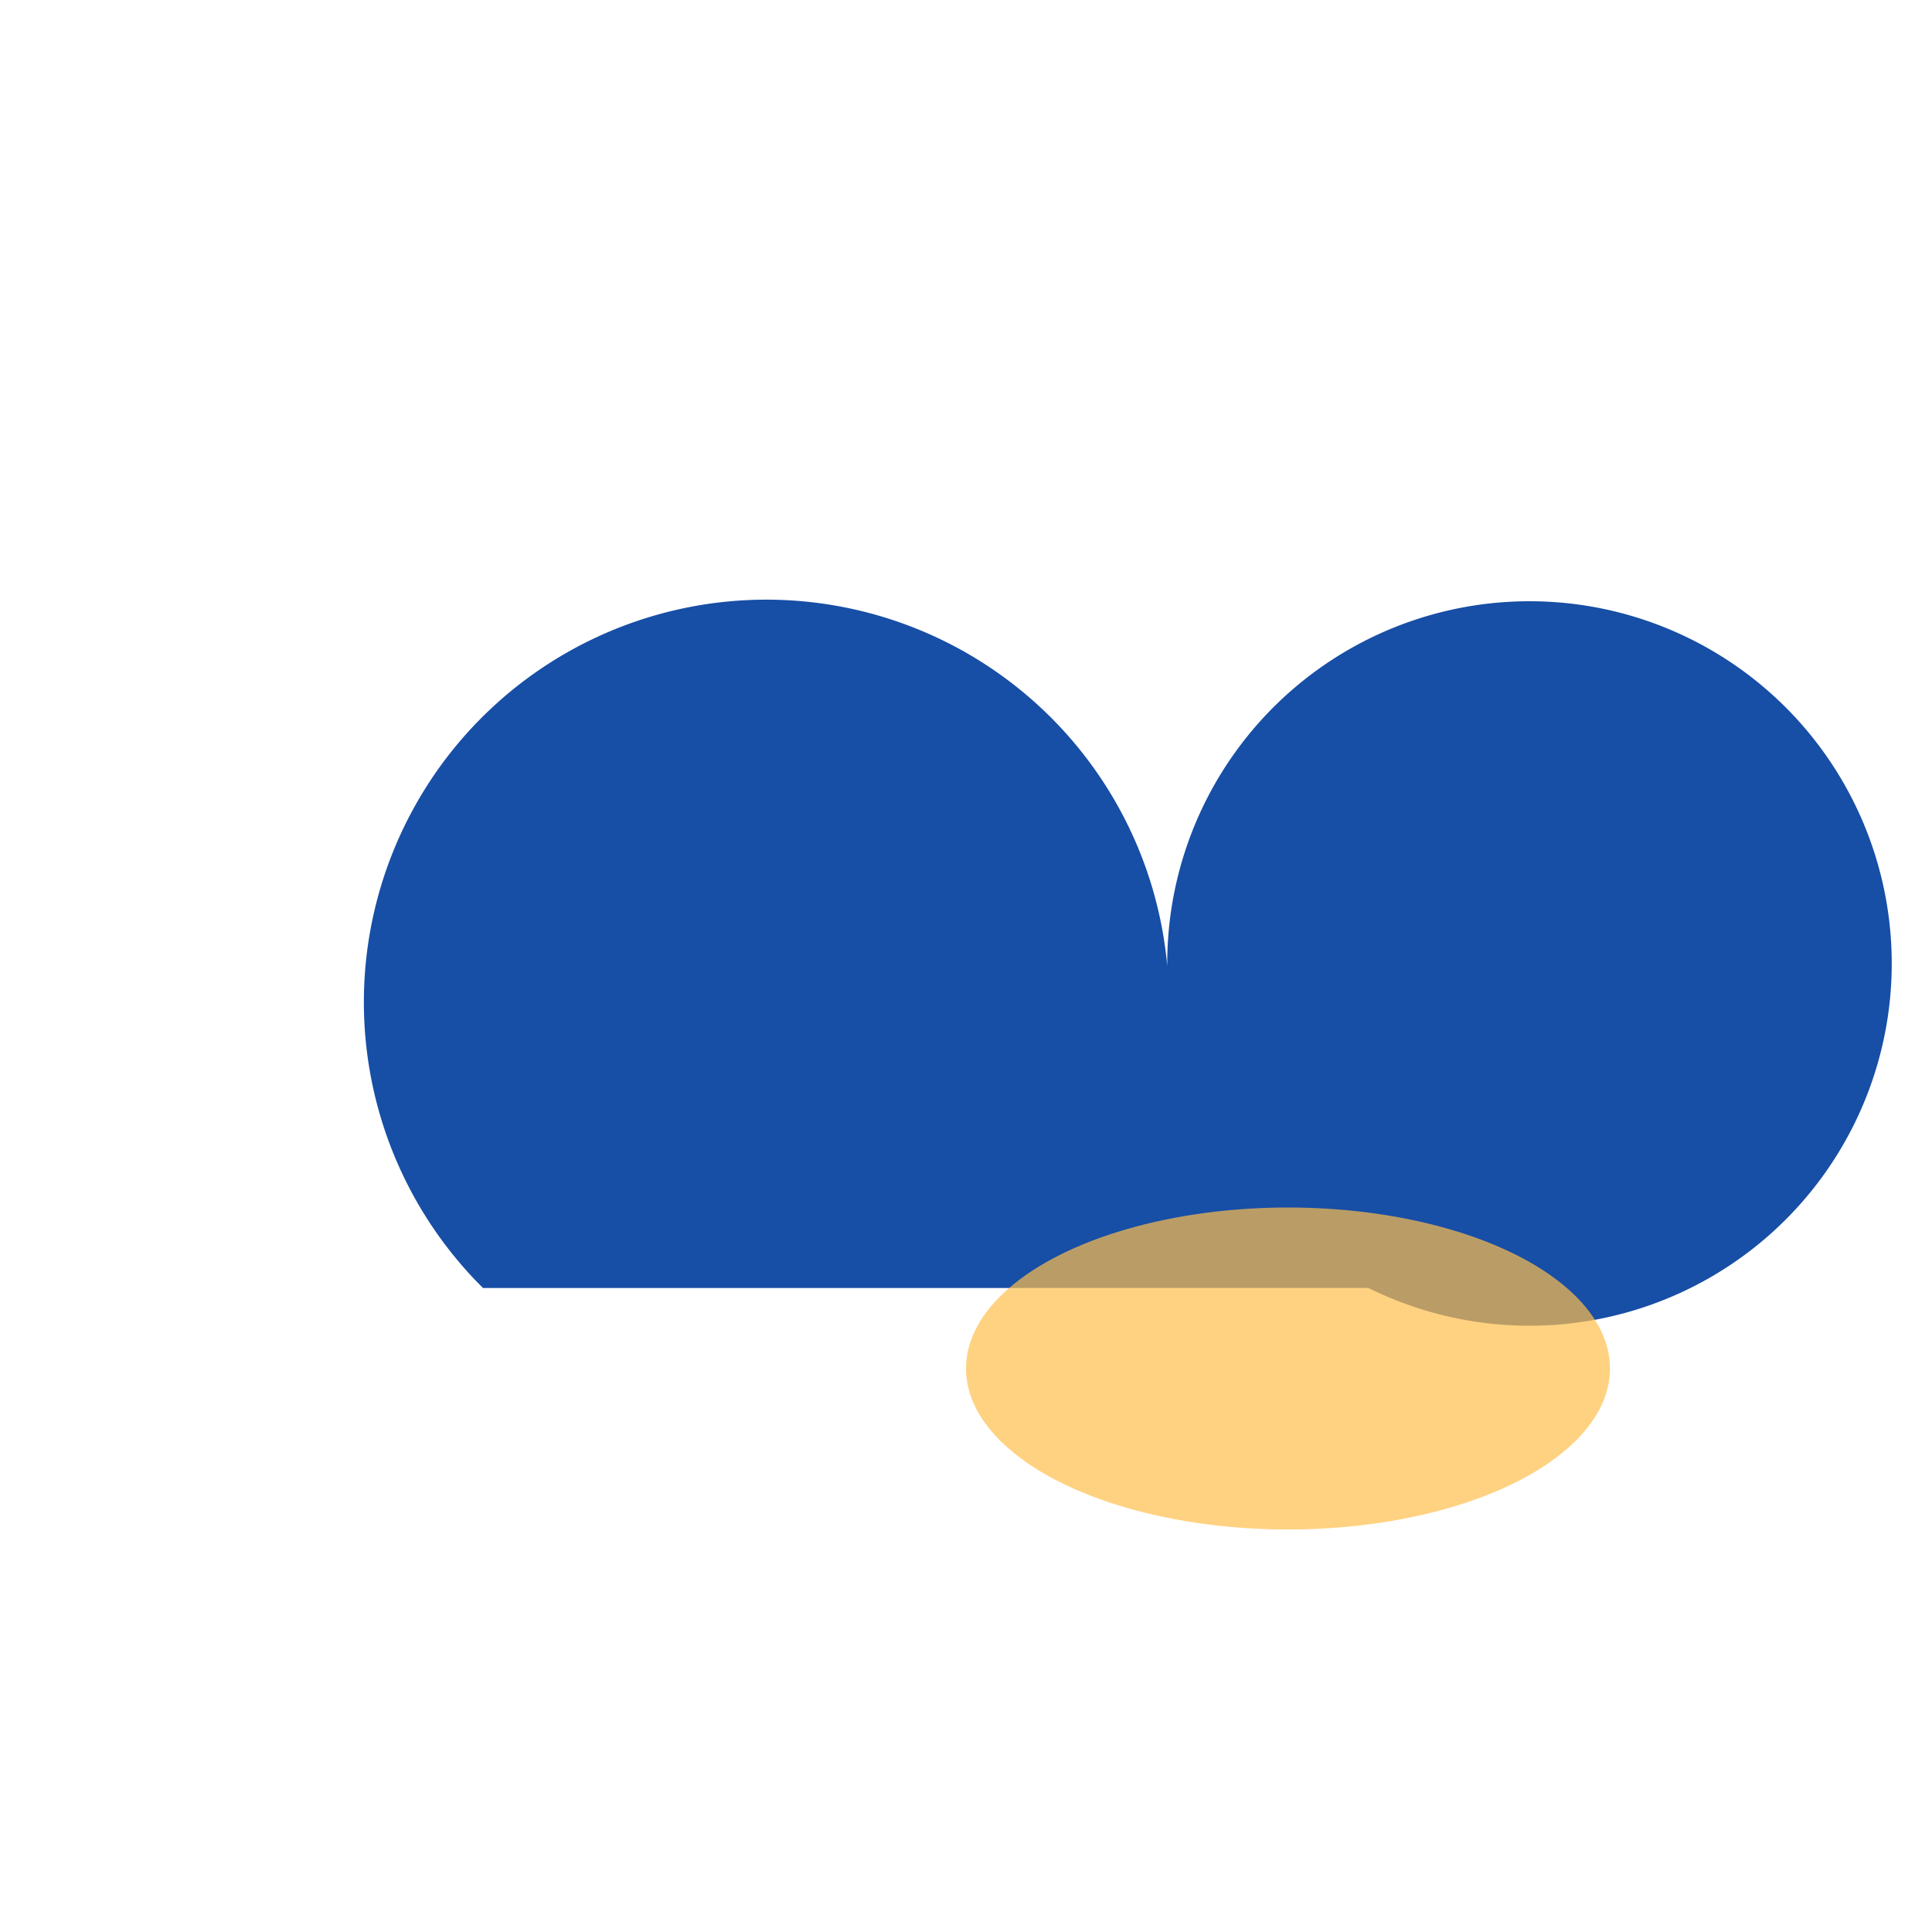 <?xml version="1.0" encoding="UTF-8"?>
<svg xmlns="http://www.w3.org/2000/svg" viewBox="0 0 24 24" width="24" height="24"><path d="M6 16a5 5 0 1 1 8.5-4A4.5 4.5 0 1 1 17 16H6z" fill="#174EA6"/><ellipse cx="16" cy="17" rx="4" ry="2" fill="#FFC04C" opacity=".7"/></svg>